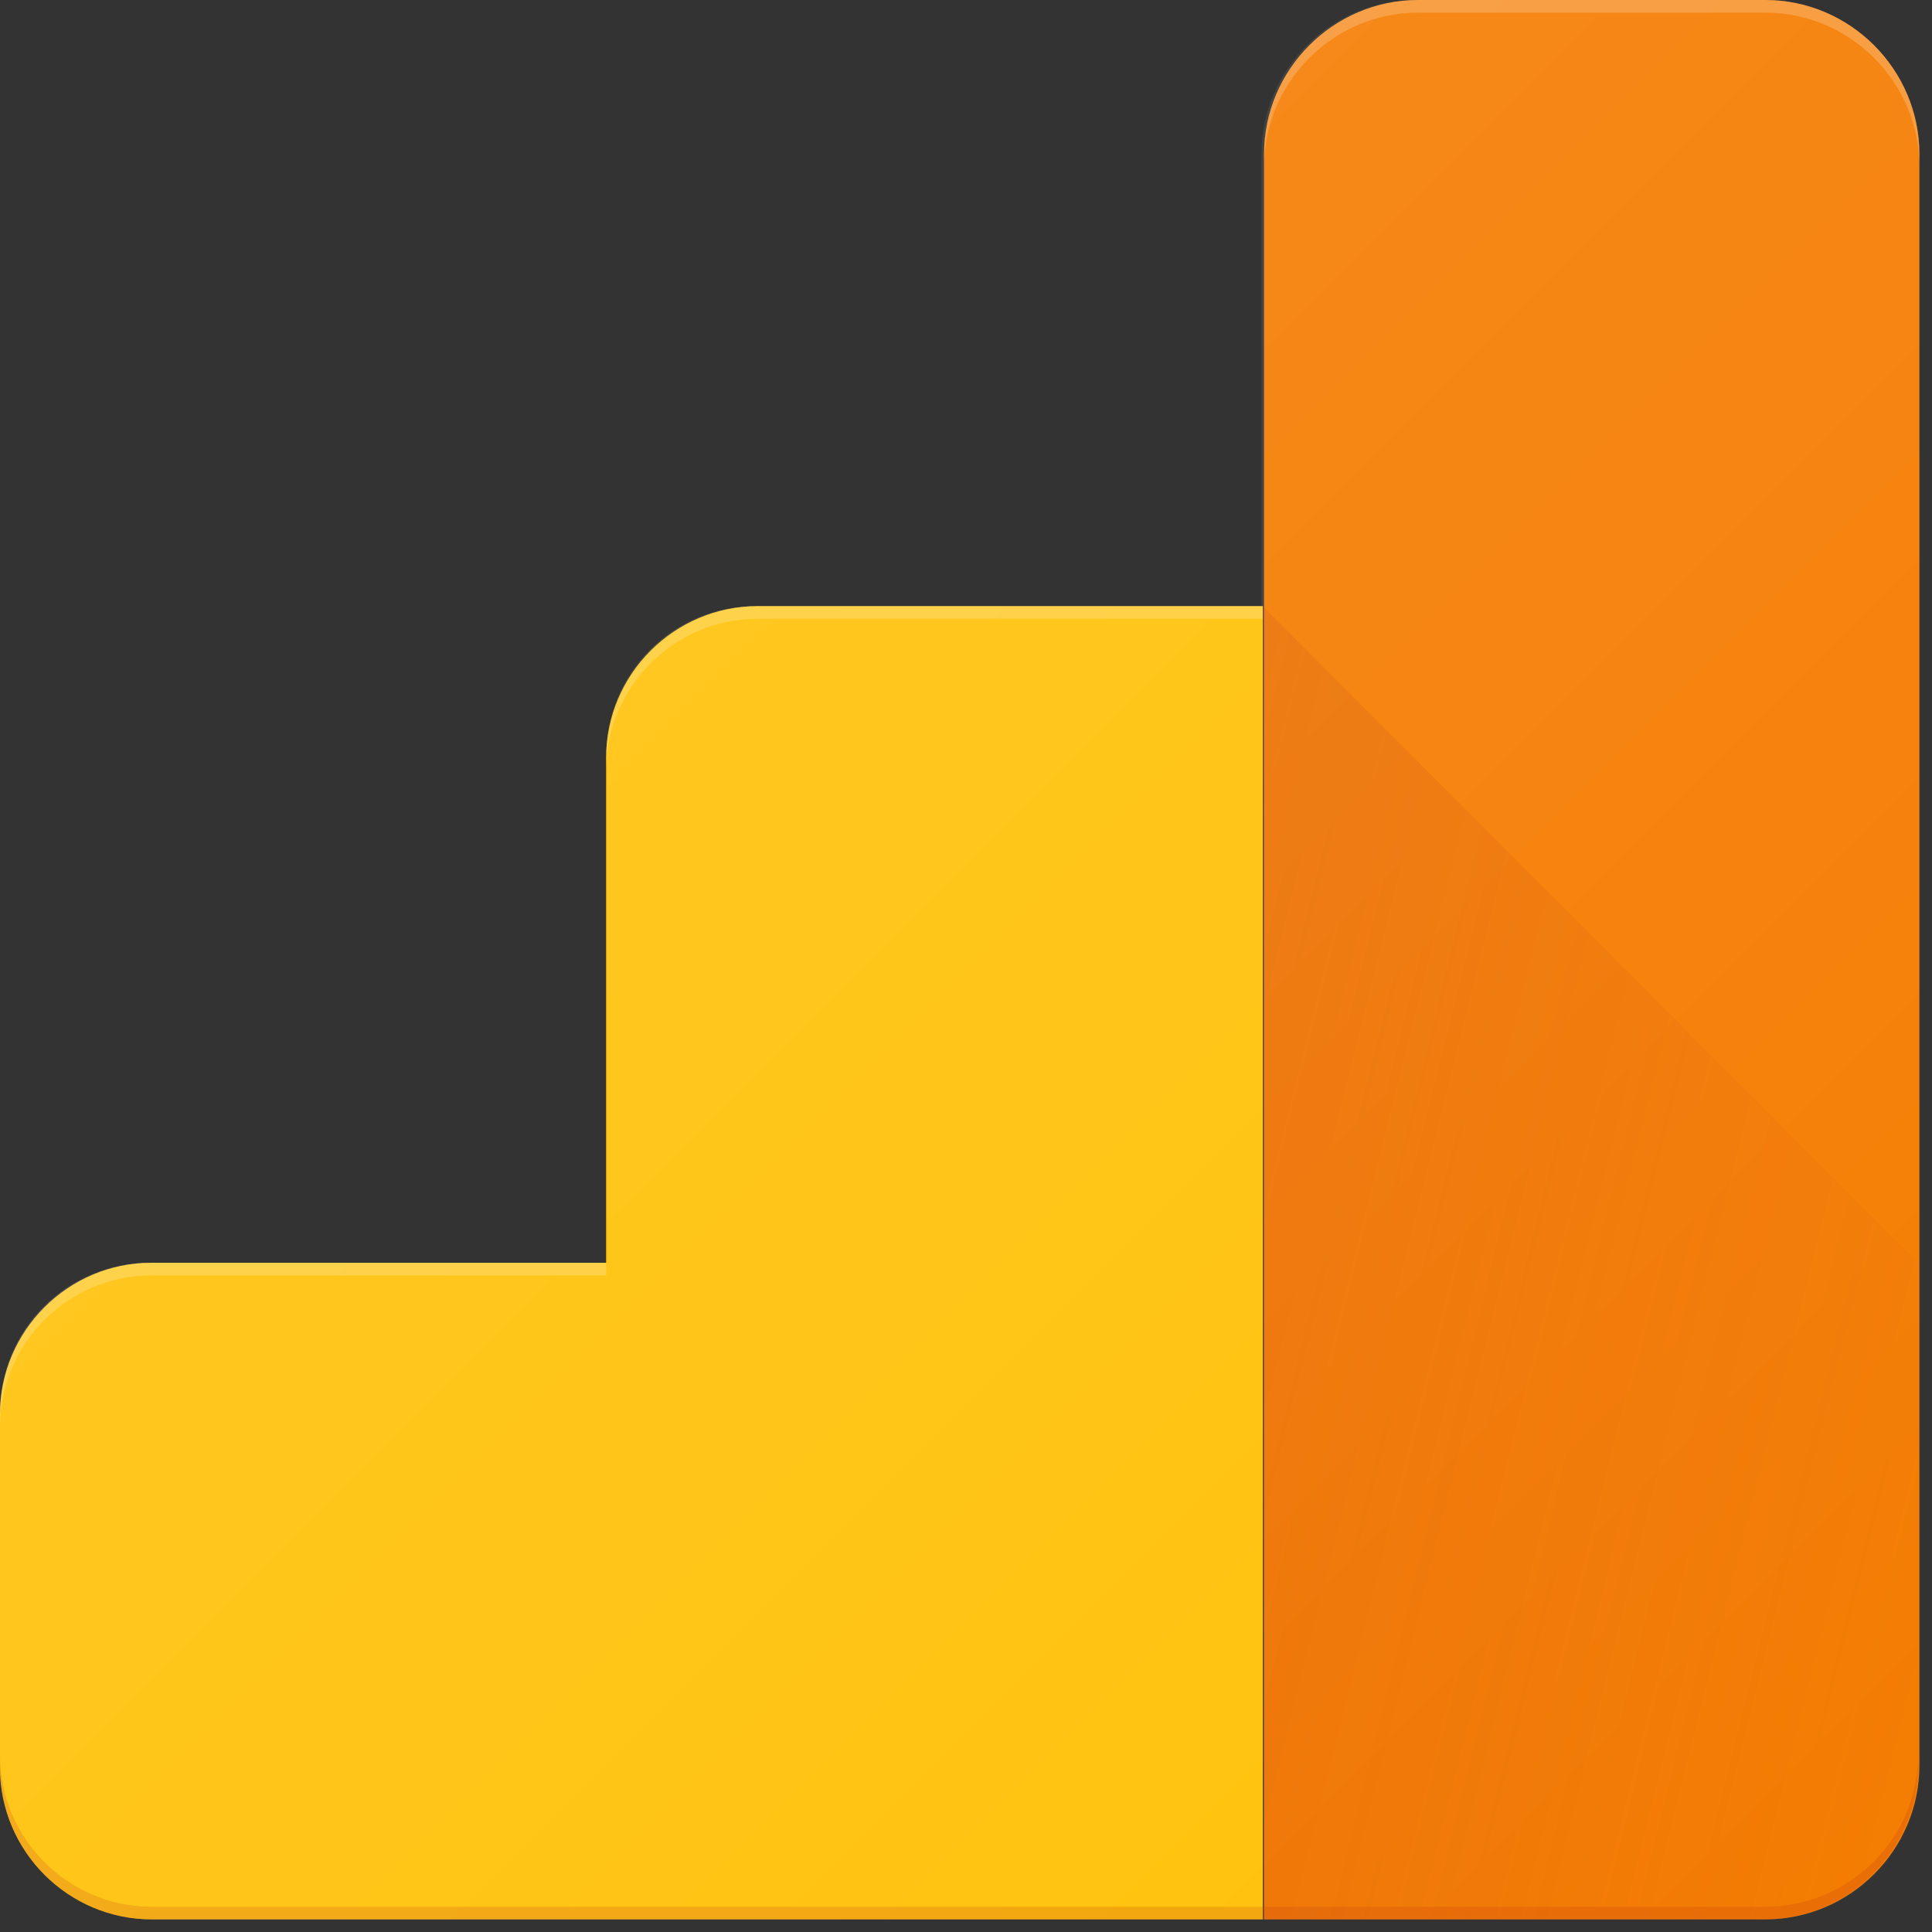 <svg width="30" height="30" viewBox="0 0 30 30" fill="none" xmlns="http://www.w3.org/2000/svg">
<rect x="0" y="0" width="30" height="30" fill="#333333" stroke="none"/>
<path d="M27.412 0H21.98C20.667 0 19.588 1.078 19.588 2.392V9.412H11.726C10.451 9.412 9.412 10.451 9.412 11.745V19.608H2.333C1.039 19.608 0 20.647 0 21.941V27.431C0 28.726 1.039 29.765 2.333 29.804H27.431C28.745 29.804 29.823 28.726 29.823 27.412V2.392C29.804 1.078 28.726 0 27.412 0Z" fill="url(#paint0_linear)"/>
<path d="M27.412 0H21.98C20.667 0 19.588 1.078 19.588 2.392V9.412H11.726C10.451 9.412 9.412 10.451 9.412 11.745V19.608H2.333C1.039 19.608 0 20.647 0 21.941V27.431C0 28.726 1.039 29.765 2.333 29.804H27.431C28.745 29.804 29.823 28.726 29.823 27.412V2.392C29.804 1.078 28.726 0 27.412 0Z" fill="url(#paint1_linear)"/>
<path d="M27.412 0H22.02C20.706 0 19.628 1.078 19.628 2.392V29.804H27.412C28.726 29.804 29.804 28.726 29.804 27.412V2.392C29.804 1.078 28.726 0 27.412 0Z" fill="#F57C00"/>
<path d="M9.412 11.765V19.608H2.353C1.059 19.608 0 20.667 0 21.961V27.451C0 28.745 1.059 29.804 2.353 29.804H19.608V9.412H11.765C10.471 9.412 9.412 10.471 9.412 11.765Z" fill="#FFC107"/>
<path d="M19.608 9.412V29.804H27.392C28.706 29.804 29.784 28.726 29.784 27.412V19.608L19.608 9.412Z" fill="url(#paint2_linear)"/>
<path opacity="0.2" d="M11.765 9.608H19.608V9.412H11.765C10.471 9.412 9.412 10.471 9.412 11.765V11.961C9.412 10.667 10.471 9.608 11.765 9.608Z" fill="white"/>
<path opacity="0.2" d="M2.353 19.804H9.412V19.608H2.353C1.059 19.608 0 20.667 0 21.961V22.157C0 20.863 1.059 19.804 2.353 19.804Z" fill="white"/>
<path opacity="0.2" d="M27.412 0H22.02C20.706 0 19.628 1.078 19.628 2.392V2.588C19.628 1.275 20.706 0.196 22.02 0.196H27.412C28.726 0.196 29.804 1.275 29.804 2.588V2.392C29.804 1.078 28.726 0 27.412 0Z" fill="white"/>
<path opacity="0.2" d="M27.412 29.608H2.353C1.059 29.608 0 28.549 0 27.255V27.451C0 28.745 1.059 29.804 2.353 29.804H27.392C28.706 29.804 29.784 28.725 29.784 27.412V27.216C29.804 28.529 28.726 29.608 27.412 29.608Z" fill="#BF360C"/>
<path d="M27.412 0H22.02C20.706 0 19.628 1.078 19.628 2.392V9.412H11.784C10.49 9.412 9.431 10.471 9.431 11.765V19.608H2.353C1.059 19.608 0 20.667 0 21.961V27.451C0 28.745 1.059 29.804 2.353 29.804H27.412C28.726 29.804 29.804 28.726 29.804 27.412V2.392C29.804 1.078 28.726 0 27.412 0Z" fill="url(#paint3_linear)"/>
<defs>
<linearGradient id="paint0_linear" x1="0" y1="29.804" x2="29.823" y2="29.804" gradientUnits="userSpaceOnUse">
<stop stop-color="white" stop-opacity="0.1"/>
<stop offset="1" stop-color="white" stop-opacity="0.01"/>
</linearGradient>
<linearGradient id="paint1_linear" x1="0" y1="29.804" x2="29.823" y2="29.804" gradientUnits="userSpaceOnUse">
<stop stop-color="white" stop-opacity="0.1"/>
<stop offset="1" stop-color="white" stop-opacity="0.01"/>
</linearGradient>
<linearGradient id="paint2_linear" x1="10.933" y1="29.118" x2="28.023" y2="33.374" gradientUnits="userSpaceOnUse">
<stop stop-color="#BF360C" stop-opacity="0.2"/>
<stop offset="1" stop-color="#BF360C" stop-opacity="0.02"/>
</linearGradient>
<linearGradient id="paint3_linear" x1="0.354" y1="19.646" x2="19.634" y2="38.925" gradientUnits="userSpaceOnUse">
<stop stop-color="white" stop-opacity="0.1"/>
<stop offset="1" stop-color="white" stop-opacity="0.01"/>
</linearGradient>
</defs>
</svg>
